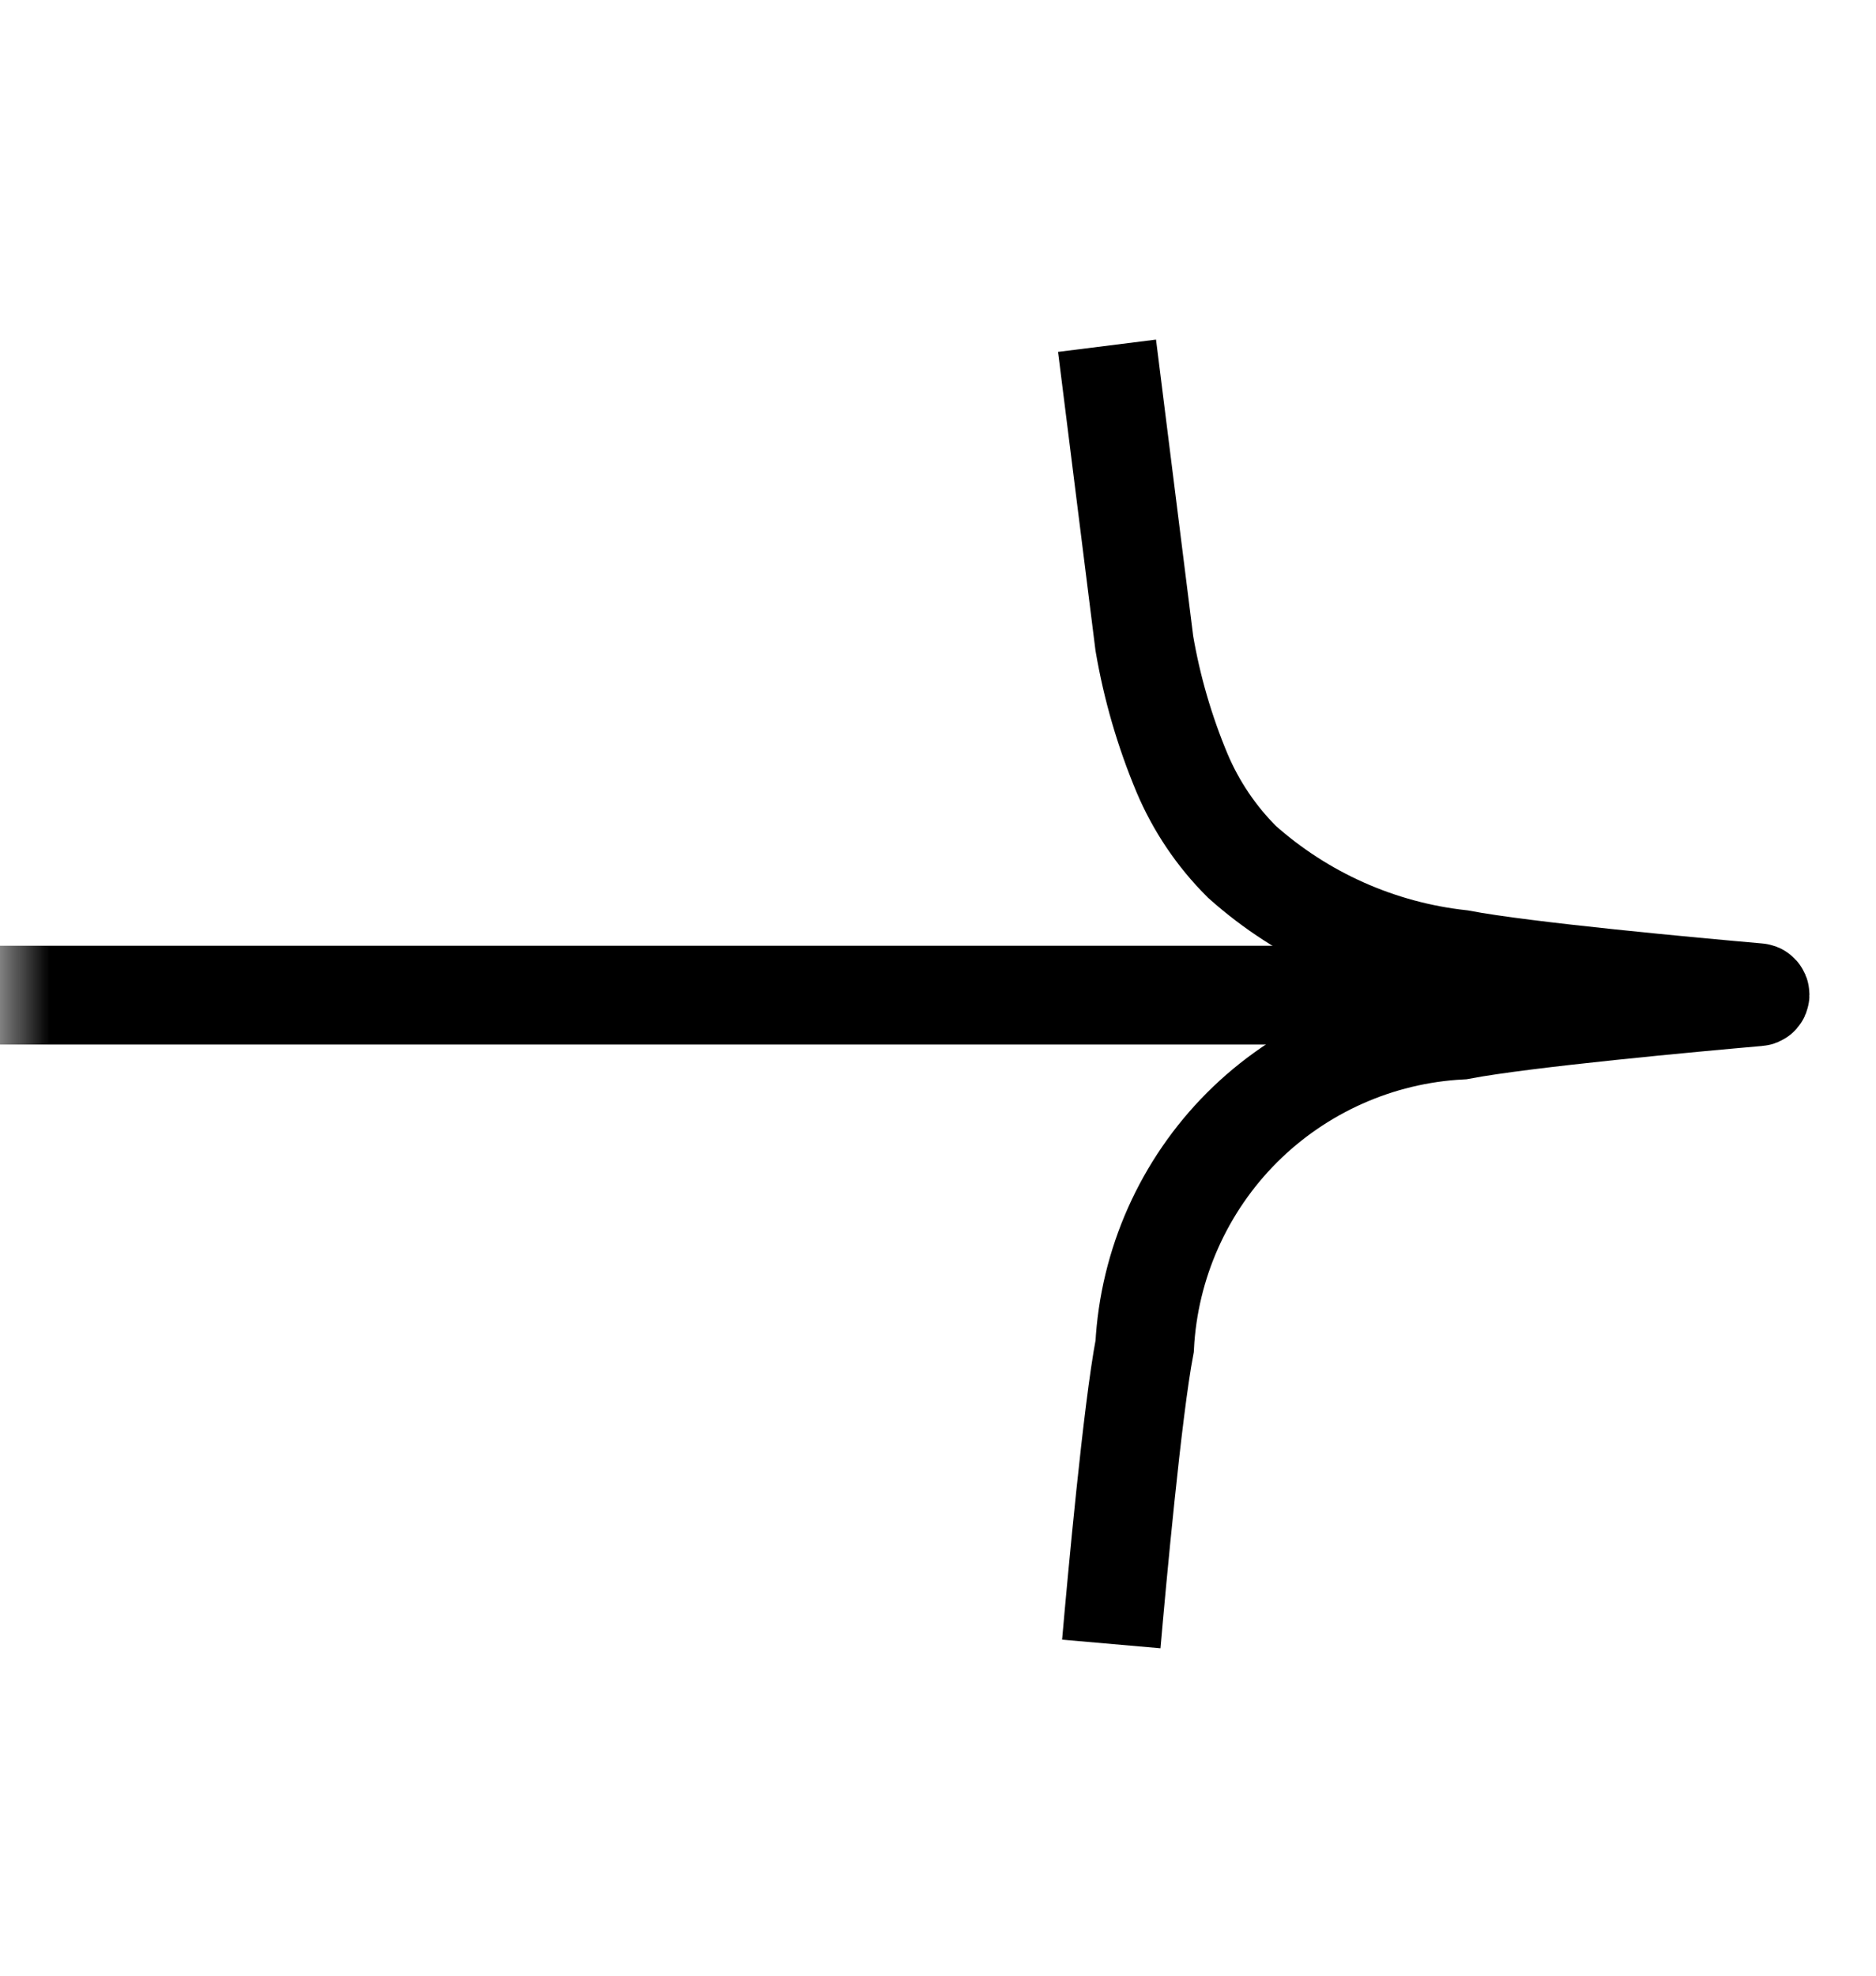 <?xml version="1.0" encoding="UTF-8"?> <svg xmlns="http://www.w3.org/2000/svg" width="19" height="20" viewBox="0 0 19 20" fill="none"><g id="Clip path group"><mask id="mask0_700_42" style="mask-type:luminance" maskUnits="userSpaceOnUse" x="0" y="0" width="19" height="20"><g id="clip-path-12"><path id="Rectangle 16205" d="M19 0.5H0V19.5H19V0.5Z" fill="white"></path></g></mask><g mask="url(#mask0_700_42)"><g id="Mask Group 33"><g id="Group 128386"><g id="Group 128305"><path id="Path 76582" d="M11.212 3.5L11.59 6.514C11.667 6.964 11.795 7.403 11.971 7.824C12.113 8.16 12.319 8.466 12.578 8.724C13.196 9.275 13.97 9.62 14.793 9.711C15.443 9.835 17.166 9.993 17.806 10.049C17.811 10.049 17.817 10.051 17.82 10.055C17.824 10.059 17.826 10.064 17.826 10.069C17.826 10.075 17.824 10.08 17.82 10.084C17.817 10.088 17.811 10.09 17.806 10.09C17.166 10.146 15.443 10.304 14.793 10.428C13.959 10.472 13.17 10.824 12.579 11.414C11.989 12.005 11.637 12.794 11.593 13.628C11.469 14.278 11.311 16.002 11.255 16.642" stroke="black"></path><path id="Line 28" d="M14.518 10.074H-0.088" stroke="black"></path></g></g></g></g></g></svg> 